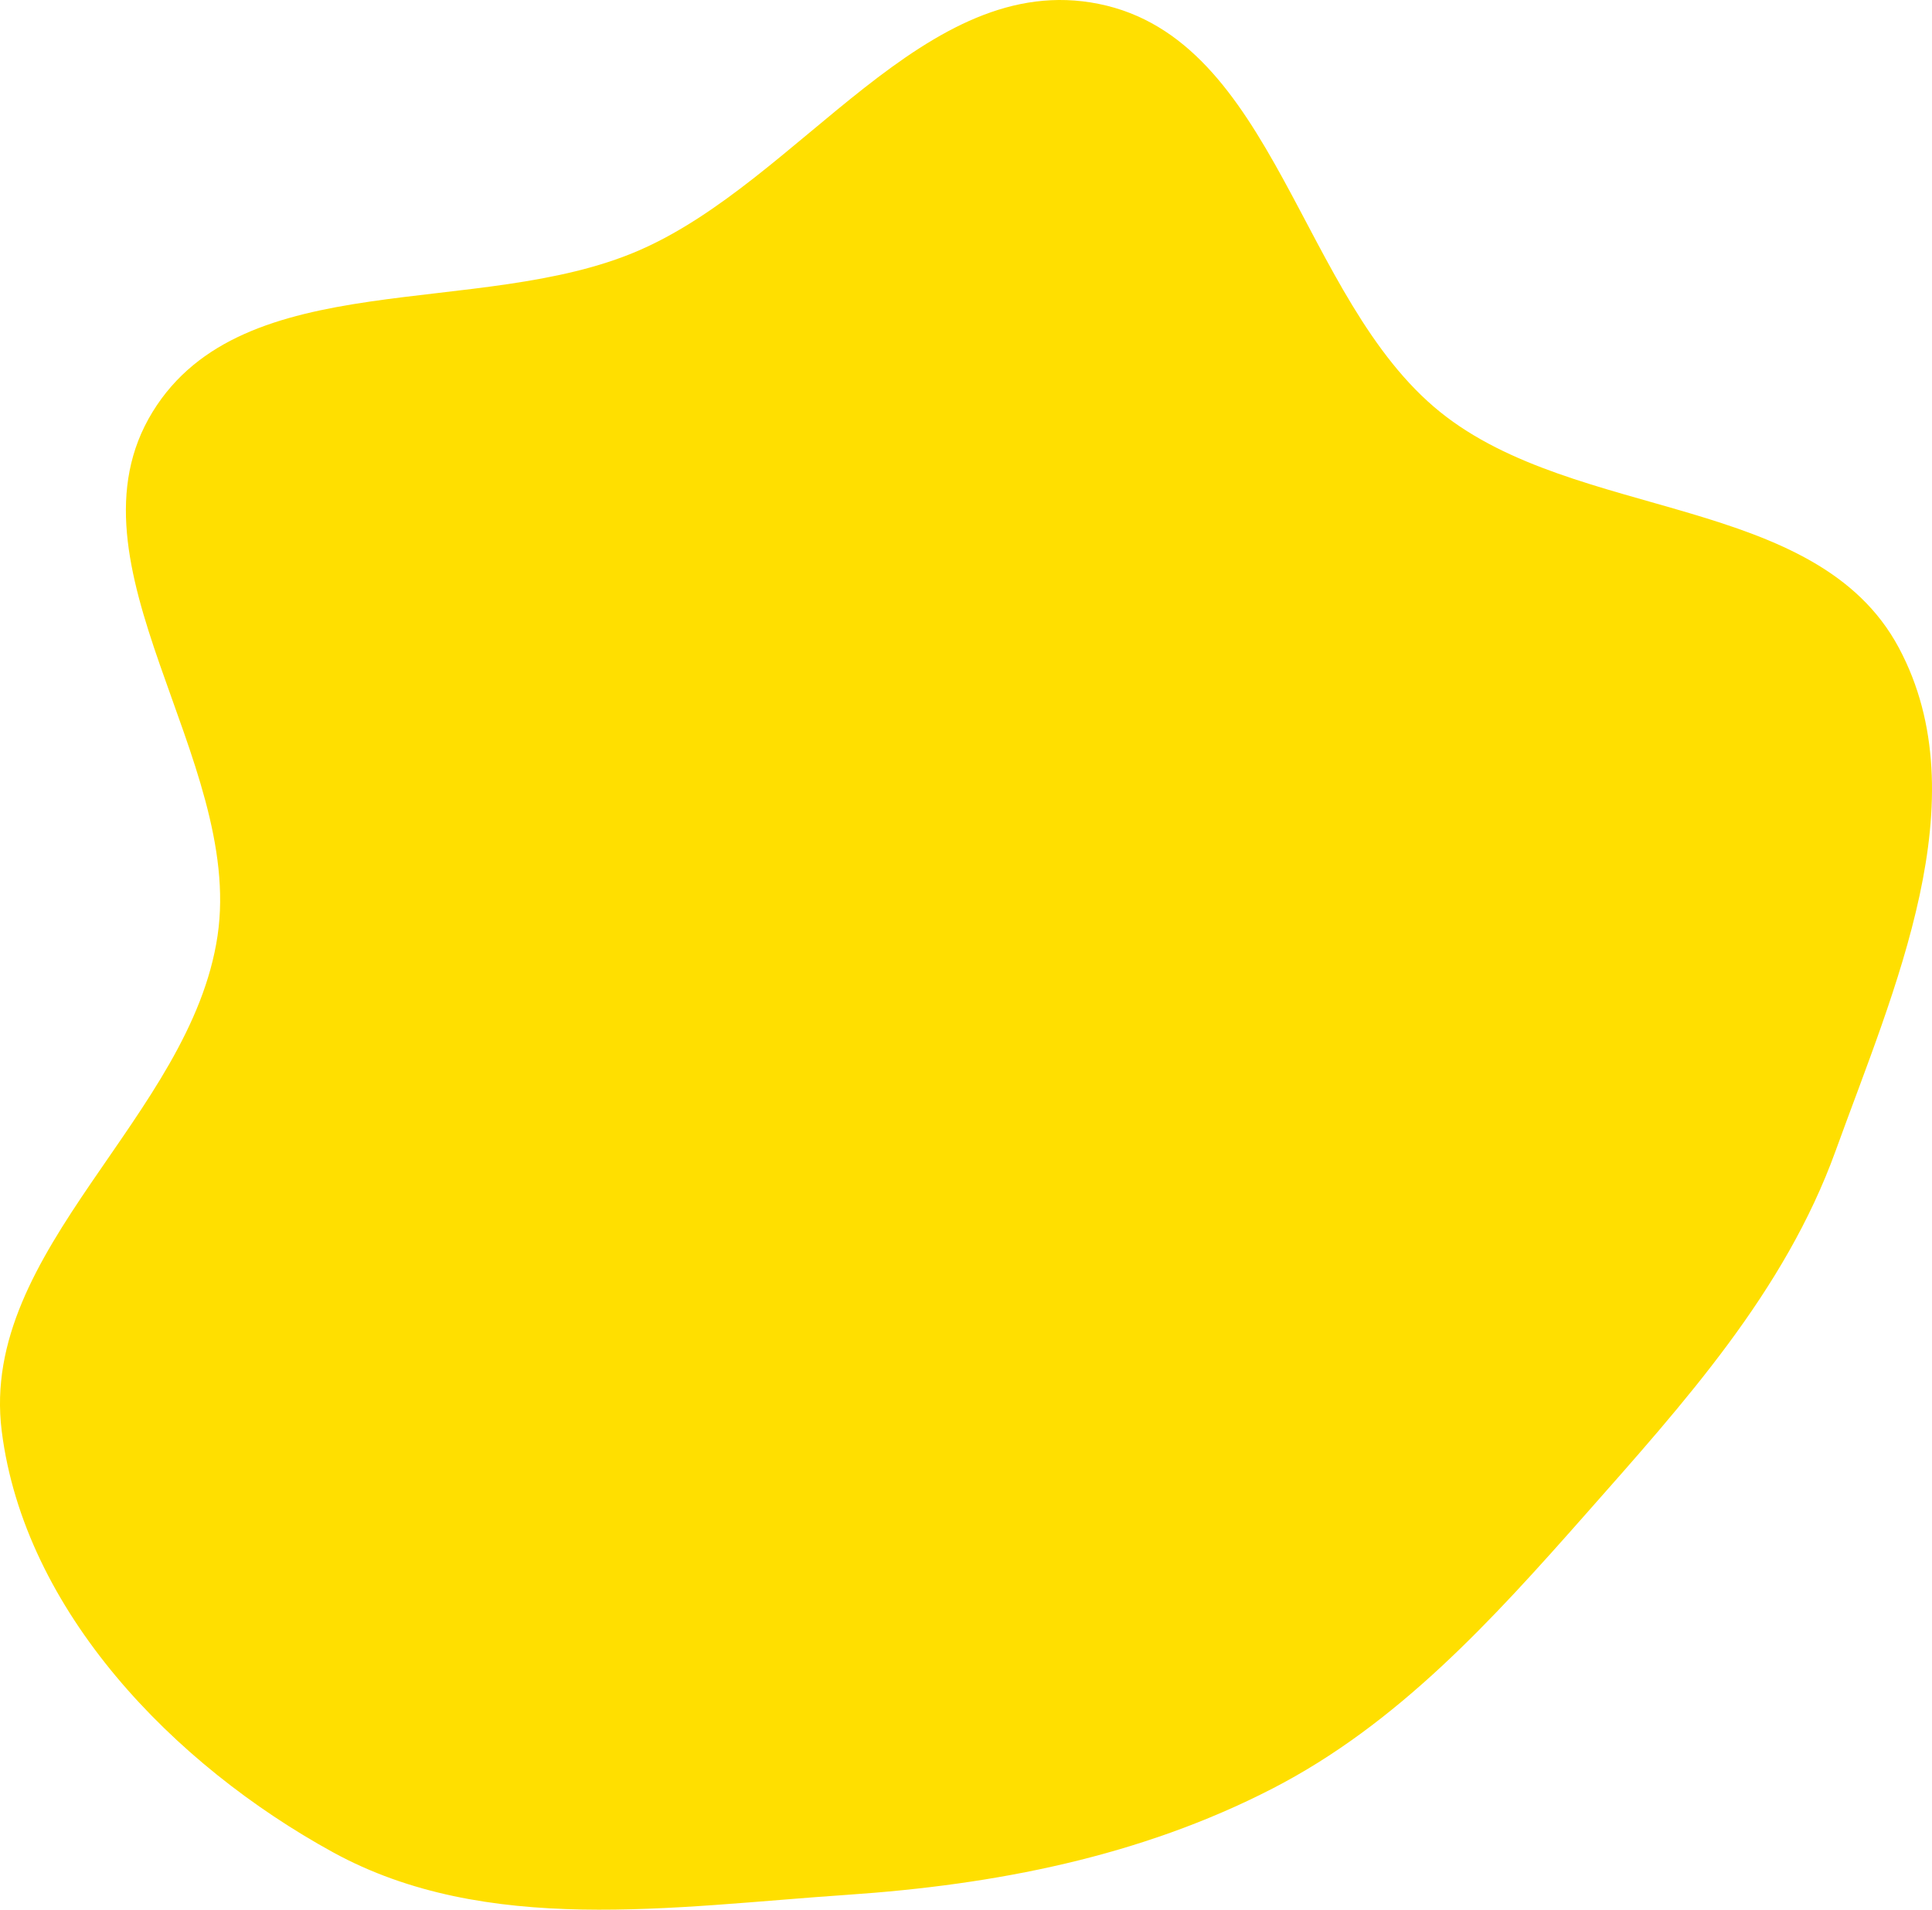 <?xml version="1.0" encoding="UTF-8"?> <svg xmlns="http://www.w3.org/2000/svg" width="88" height="87" viewBox="0 0 88 87" fill="none"><path d="M57.957 81.483C63.663 78.544 67.95 73.824 72.2 69.011C76.715 63.898 81.284 58.855 83.606 52.439C86.271 45.07 90.184 36.419 86.489 29.51C82.732 22.485 71.809 23.769 65.605 18.776C59.198 13.62 58.099 1.798 50.04 0.176C42.13 -1.416 36.48 8.227 29.071 11.423C21.814 14.554 11.088 12.026 6.951 18.764C2.685 25.711 11.104 34.56 9.91 42.627C8.688 50.884 -0.963 56.908 0.078 65.191C1.111 73.405 7.906 80.4 15.16 84.381C22.15 88.217 30.634 86.862 38.587 86.323C45.342 85.866 51.937 84.583 57.957 81.483Z" fill="#FFDF00"></path></svg> 